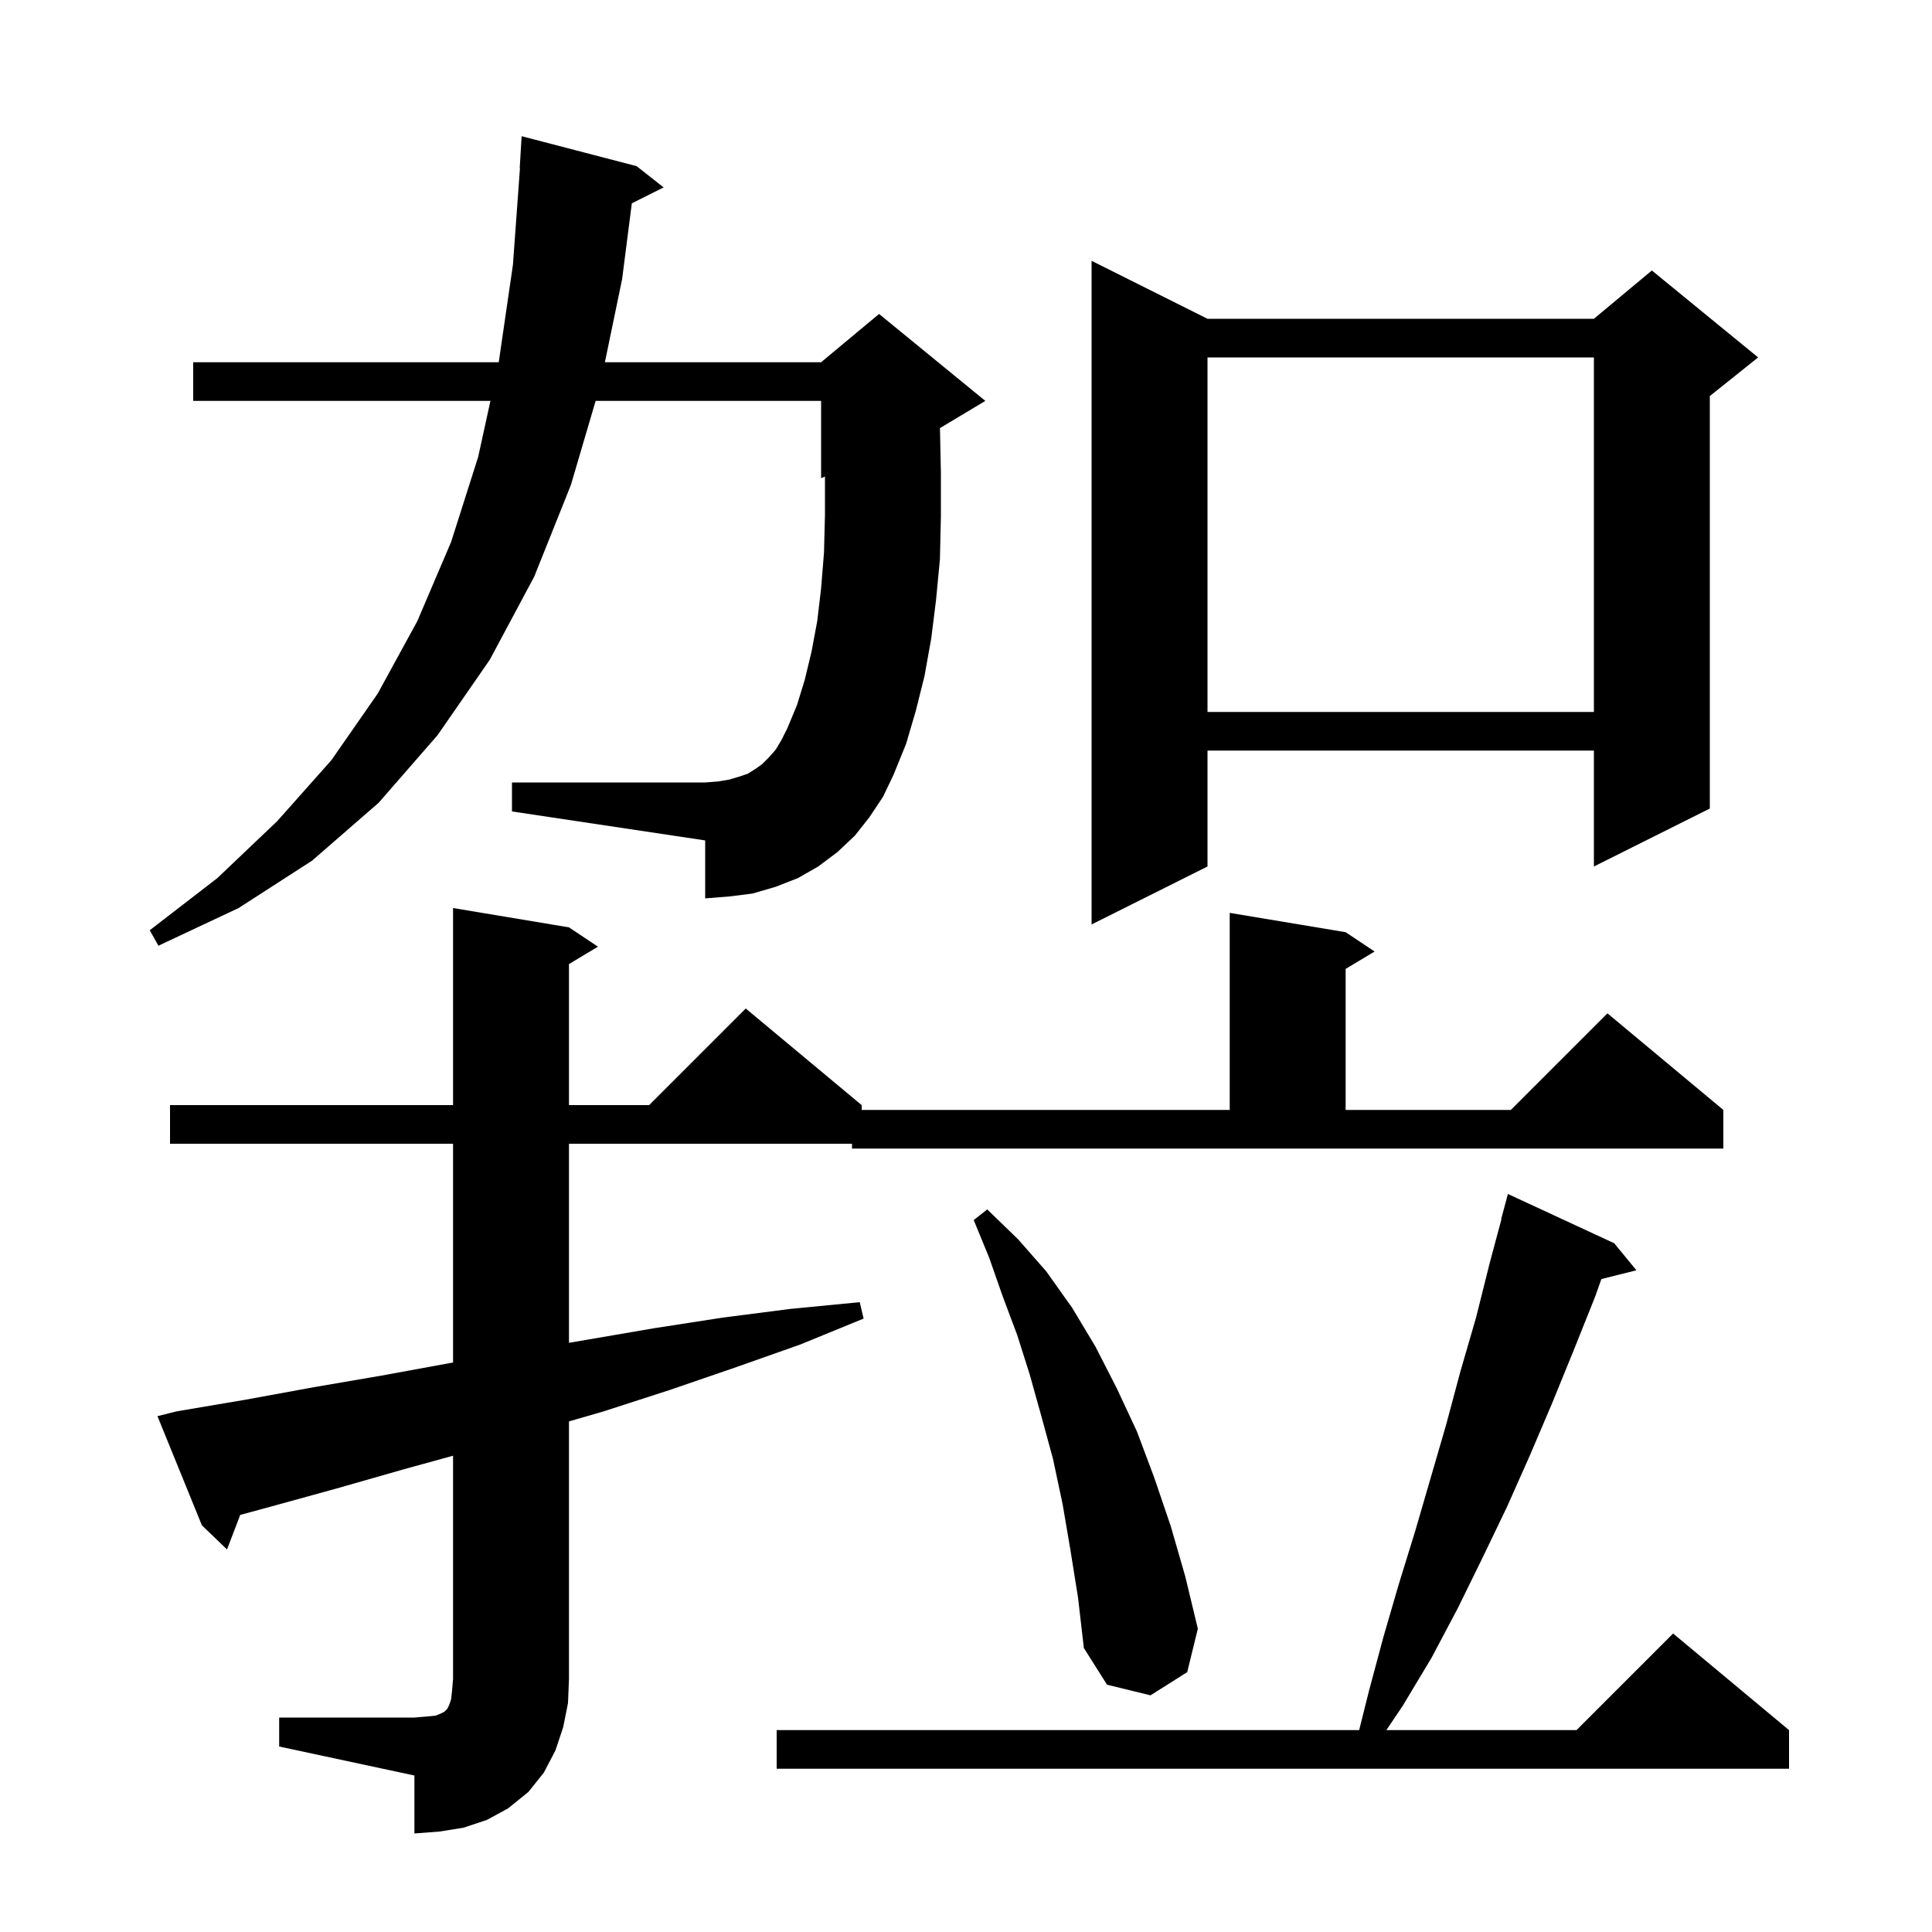 <svg xmlns="http://www.w3.org/2000/svg" xmlns:xlink="http://www.w3.org/1999/xlink" version="1.1" baseProfile="full" viewBox="0 0 200 200" width="200" height="200"><g fill="currentColor"><path d="M 28.9 177.8 L 42.9 177.8 L 44.1 177.7 L 45.1 177.6 L 45.6 177.4 L 46.0 177.2 L 46.3 176.9 L 46.5 176.5 L 46.7 175.9 L 46.8 175.0 L 46.9 173.8 L 46.9 150.696 L 41.8 152.1 L 34.8 154.1 L 27.9 156.0 L 24.868 156.823 L 23.5 160.4 L 20.9 157.9 L 16.3 146.6 L 18.3 146.1 L 25.4 144.9 L 32.5 143.6 L 39.5 142.4 L 46.6 141.1 L 46.9 141.049 L 46.9 118.4 L 17.6 118.4 L 17.6 114.4 L 46.9 114.4 L 46.9 94.0 L 58.9 96.0 L 61.9 98.0 L 58.9 99.8 L 58.9 114.4 L 67.2 114.4 L 77.2 104.4 L 89.2 114.4 L 89.2 114.9 L 127.3 114.9 L 127.3 94.5 L 139.3 96.5 L 142.3 98.5 L 139.3 100.3 L 139.3 114.9 L 156.4 114.9 L 166.4 104.9 L 178.4 114.9 L 178.4 118.9 L 88.2 118.9 L 88.2 118.4 L 58.9 118.4 L 58.9 139.009 L 67.7 137.5 L 74.8 136.4 L 81.8 135.5 L 89.0 134.8 L 89.4 136.5 L 82.8 139.2 L 76.0 141.6 L 69.3 143.9 L 62.5 146.1 L 58.9 147.143 L 58.9 173.8 L 58.8 176.3 L 58.3 178.8 L 57.5 181.2 L 56.3 183.5 L 54.7 185.5 L 52.6 187.2 L 50.4 188.4 L 48.0 189.2 L 45.5 189.6 L 42.9 189.8 L 42.9 183.8 L 28.9 180.8 Z M 167.1 128.7 L 169.4 131.5 L 165.776 132.406 L 165.1 134.3 L 162.9 139.8 L 160.7 145.2 L 158.4 150.6 L 156.0 156.0 L 153.5 161.2 L 150.9 166.5 L 148.2 171.6 L 145.2 176.6 L 143.516 179.1 L 163.2 179.1 L 173.2 169.1 L 185.2 179.1 L 185.2 183.1 L 80.4 183.1 L 80.4 179.1 L 140.7 179.1 L 141.7 175.1 L 143.2 169.5 L 144.8 164.0 L 146.5 158.5 L 149.7 147.5 L 151.2 141.9 L 152.8 136.4 L 154.2 130.8 L 155.43 126.206 L 155.4 126.2 L 156.1 123.6 Z M 110.8 160.4 L 110.0 155.7 L 109.0 151.0 L 107.8 146.6 L 106.6 142.3 L 105.3 138.2 L 103.8 134.2 L 102.4 130.2 L 100.8 126.3 L 102.2 125.2 L 105.4 128.3 L 108.3 131.6 L 111.0 135.4 L 113.4 139.4 L 115.6 143.7 L 117.7 148.2 L 119.5 153.0 L 121.2 158.0 L 122.7 163.2 L 124.0 168.6 L 122.9 173.1 L 119.1 175.5 L 114.6 174.4 L 112.2 170.6 L 111.6 165.4 Z M 90.0 84.6 L 88.5 86.5 L 86.7 88.2 L 84.7 89.7 L 82.6 90.9 L 80.3 91.8 L 77.9 92.5 L 75.5 92.8 L 73.0 93.0 L 73.0 87.0 L 53.0 84.0 L 53.0 81.0 L 73.0 81.0 L 74.3 80.9 L 75.5 80.7 L 76.5 80.4 L 77.4 80.1 L 78.2 79.6 L 78.9 79.1 L 79.6 78.4 L 80.3 77.6 L 80.9 76.6 L 81.5 75.4 L 82.5 73.0 L 83.3 70.4 L 84.0 67.5 L 84.6 64.3 L 85.0 60.9 L 85.3 57.2 L 85.4 53.3 L 85.4 49.333 L 85.0 49.5 L 85.0 41.5 L 61.659 41.5 L 59.1 50.2 L 55.3 59.7 L 50.7 68.3 L 45.3 76.1 L 39.2 83.1 L 32.3 89.1 L 24.7 94.0 L 16.4 97.9 L 15.5 96.3 L 22.5 90.9 L 28.7 85.0 L 34.3 78.7 L 39.1 71.8 L 43.2 64.3 L 46.7 56.1 L 49.5 47.3 L 50.769 41.5 L 20.0 41.5 L 20.0 37.5 L 51.629 37.5 L 53.1 27.4 L 53.827 17.4 L 53.8 17.4 L 54.0 14.1 L 65.9 17.2 L 68.7 19.4 L 65.407 21.047 L 64.4 28.9 L 62.618 37.5 L 85.0 37.5 L 91.0 32.5 L 102.0 41.5 L 97.305 44.317 L 97.4 48.9 L 97.4 53.5 L 97.3 57.9 L 96.9 62.1 L 96.4 66.1 L 95.7 70.0 L 94.8 73.6 L 93.8 77.0 L 92.5 80.2 L 91.4 82.5 Z M 125.0 33.0 L 165.0 33.0 L 171.0 28.0 L 182.0 37.0 L 177.0 41.0 L 177.0 83.7 L 165.0 89.7 L 165.0 77.7 L 125.0 77.7 L 125.0 89.7 L 113.0 95.7 L 113.0 27.0 Z M 125.0 37.0 L 125.0 73.7 L 165.0 73.7 L 165.0 37.0 Z "/></g></svg>